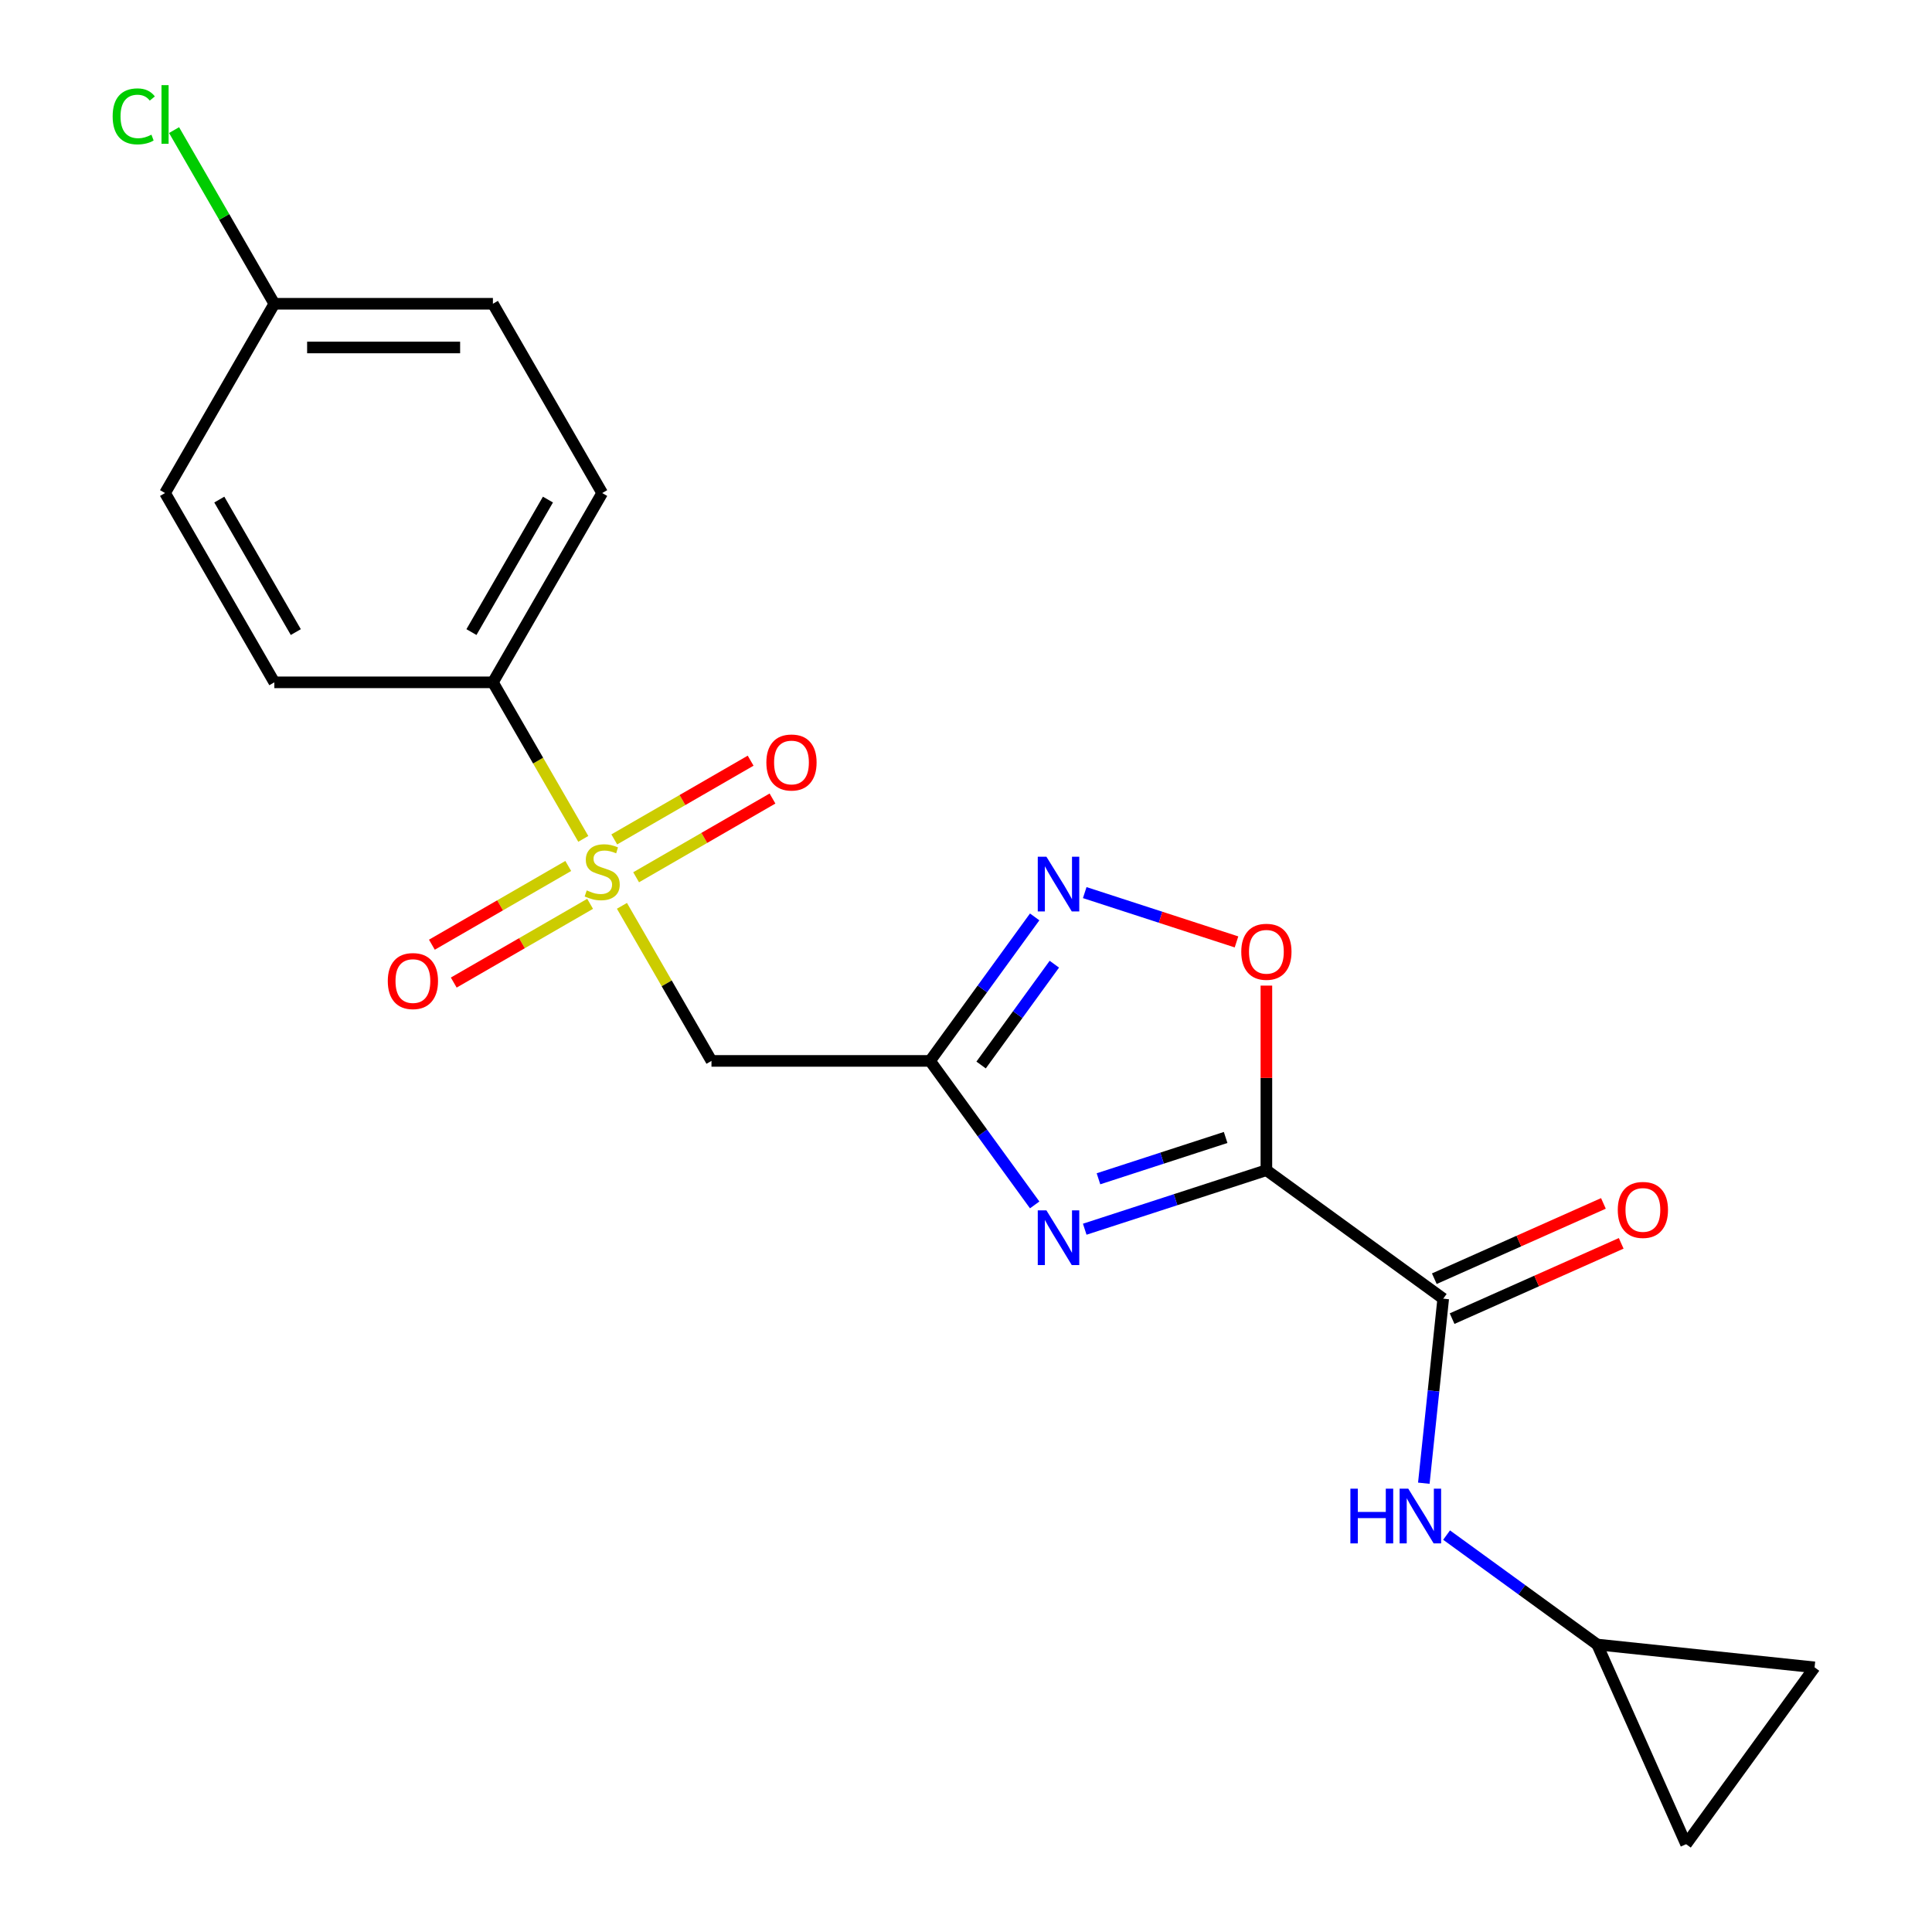 <?xml version='1.0' encoding='iso-8859-1'?>
<svg version='1.1' baseProfile='full'
              xmlns='http://www.w3.org/2000/svg'
                      xmlns:rdkit='http://www.rdkit.org/xml'
                      xmlns:xlink='http://www.w3.org/1999/xlink'
                  xml:space='preserve'
width='1000px' height='1000px' viewBox='0 0 1000 1000'>
<!-- END OF HEADER -->
<rect style='opacity:1.0;fill:#FFFFFF;stroke:none' width='1000' height='1000' x='0' y='0'> </rect>
<path class='bond-1' d='M 655.482,605.69 L 608.469,620.965' style='fill:none;fill-rule:evenodd;stroke:#000000;stroke-width:6px;stroke-linecap:butt;stroke-linejoin:miter;stroke-opacity:1' />
<path class='bond-1' d='M 608.469,620.965 L 561.456,636.241' style='fill:none;fill-rule:evenodd;stroke:#0000FF;stroke-width:6px;stroke-linecap:butt;stroke-linejoin:miter;stroke-opacity:1' />
<path class='bond-1' d='M 634.386,588.753 L 601.477,599.446' style='fill:none;fill-rule:evenodd;stroke:#000000;stroke-width:6px;stroke-linecap:butt;stroke-linejoin:miter;stroke-opacity:1' />
<path class='bond-1' d='M 601.477,599.446 L 568.568,610.139' style='fill:none;fill-rule:evenodd;stroke:#0000FF;stroke-width:6px;stroke-linecap:butt;stroke-linejoin:miter;stroke-opacity:1' />
<path class='bond-3' d='M 655.482,605.69 L 747.007,672.187' style='fill:none;fill-rule:evenodd;stroke:#000000;stroke-width:6px;stroke-linecap:butt;stroke-linejoin:miter;stroke-opacity:1' />
<path class='bond-6' d='M 655.482,605.69 L 655.482,557.918' style='fill:none;fill-rule:evenodd;stroke:#000000;stroke-width:6px;stroke-linecap:butt;stroke-linejoin:miter;stroke-opacity:1' />
<path class='bond-6' d='M 655.482,557.918 L 655.482,510.147' style='fill:none;fill-rule:evenodd;stroke:#FF0000;stroke-width:6px;stroke-linecap:butt;stroke-linejoin:miter;stroke-opacity:1' />
<path class='bond-0' d='M 321.917,468.858 L 345.088,508.991' style='fill:none;fill-rule:evenodd;stroke:#CCCC00;stroke-width:6px;stroke-linecap:butt;stroke-linejoin:miter;stroke-opacity:1' />
<path class='bond-0' d='M 345.088,508.991 L 368.259,549.124' style='fill:none;fill-rule:evenodd;stroke:#000000;stroke-width:6px;stroke-linecap:butt;stroke-linejoin:miter;stroke-opacity:1' />
<path class='bond-8' d='M 301.909,434.201 L 278.518,393.688' style='fill:none;fill-rule:evenodd;stroke:#CCCC00;stroke-width:6px;stroke-linecap:butt;stroke-linejoin:miter;stroke-opacity:1' />
<path class='bond-8' d='M 278.518,393.688 L 255.128,353.175' style='fill:none;fill-rule:evenodd;stroke:#000000;stroke-width:6px;stroke-linecap:butt;stroke-linejoin:miter;stroke-opacity:1' />
<path class='bond-10' d='M 329.258,454.072 L 364.549,433.697' style='fill:none;fill-rule:evenodd;stroke:#CCCC00;stroke-width:6px;stroke-linecap:butt;stroke-linejoin:miter;stroke-opacity:1' />
<path class='bond-10' d='M 364.549,433.697 L 399.84,413.321' style='fill:none;fill-rule:evenodd;stroke:#FF0000;stroke-width:6px;stroke-linecap:butt;stroke-linejoin:miter;stroke-opacity:1' />
<path class='bond-10' d='M 317.945,434.477 L 353.236,414.102' style='fill:none;fill-rule:evenodd;stroke:#CCCC00;stroke-width:6px;stroke-linecap:butt;stroke-linejoin:miter;stroke-opacity:1' />
<path class='bond-10' d='M 353.236,414.102 L 388.527,393.726' style='fill:none;fill-rule:evenodd;stroke:#FF0000;stroke-width:6px;stroke-linecap:butt;stroke-linejoin:miter;stroke-opacity:1' />
<path class='bond-11' d='M 294.129,448.227 L 258.838,468.603' style='fill:none;fill-rule:evenodd;stroke:#CCCC00;stroke-width:6px;stroke-linecap:butt;stroke-linejoin:miter;stroke-opacity:1' />
<path class='bond-11' d='M 258.838,468.603 L 223.547,488.978' style='fill:none;fill-rule:evenodd;stroke:#FF0000;stroke-width:6px;stroke-linecap:butt;stroke-linejoin:miter;stroke-opacity:1' />
<path class='bond-11' d='M 305.442,467.822 L 270.151,488.197' style='fill:none;fill-rule:evenodd;stroke:#CCCC00;stroke-width:6px;stroke-linecap:butt;stroke-linejoin:miter;stroke-opacity:1' />
<path class='bond-11' d='M 270.151,488.197 L 234.86,508.573' style='fill:none;fill-rule:evenodd;stroke:#FF0000;stroke-width:6px;stroke-linecap:butt;stroke-linejoin:miter;stroke-opacity:1' />
<path class='bond-2' d='M 535.545,623.661 L 508.468,586.392' style='fill:none;fill-rule:evenodd;stroke:#0000FF;stroke-width:6px;stroke-linecap:butt;stroke-linejoin:miter;stroke-opacity:1' />
<path class='bond-2' d='M 508.468,586.392 L 481.39,549.124' style='fill:none;fill-rule:evenodd;stroke:#000000;stroke-width:6px;stroke-linecap:butt;stroke-linejoin:miter;stroke-opacity:1' />
<path class='bond-5' d='M 481.39,549.124 L 368.259,549.124' style='fill:none;fill-rule:evenodd;stroke:#000000;stroke-width:6px;stroke-linecap:butt;stroke-linejoin:miter;stroke-opacity:1' />
<path class='bond-21' d='M 481.39,549.124 L 508.468,511.856' style='fill:none;fill-rule:evenodd;stroke:#000000;stroke-width:6px;stroke-linecap:butt;stroke-linejoin:miter;stroke-opacity:1' />
<path class='bond-21' d='M 508.468,511.856 L 535.545,474.587' style='fill:none;fill-rule:evenodd;stroke:#0000FF;stroke-width:6px;stroke-linecap:butt;stroke-linejoin:miter;stroke-opacity:1' />
<path class='bond-21' d='M 507.819,551.243 L 526.773,525.155' style='fill:none;fill-rule:evenodd;stroke:#000000;stroke-width:6px;stroke-linecap:butt;stroke-linejoin:miter;stroke-opacity:1' />
<path class='bond-21' d='M 526.773,525.155 L 545.727,499.067' style='fill:none;fill-rule:evenodd;stroke:#0000FF;stroke-width:6px;stroke-linecap:butt;stroke-linejoin:miter;stroke-opacity:1' />
<path class='bond-7' d='M 747.007,672.187 L 741.987,719.948' style='fill:none;fill-rule:evenodd;stroke:#000000;stroke-width:6px;stroke-linecap:butt;stroke-linejoin:miter;stroke-opacity:1' />
<path class='bond-7' d='M 741.987,719.948 L 736.967,767.71' style='fill:none;fill-rule:evenodd;stroke:#0000FF;stroke-width:6px;stroke-linecap:butt;stroke-linejoin:miter;stroke-opacity:1' />
<path class='bond-14' d='M 751.608,682.522 L 795.369,663.038' style='fill:none;fill-rule:evenodd;stroke:#000000;stroke-width:6px;stroke-linecap:butt;stroke-linejoin:miter;stroke-opacity:1' />
<path class='bond-14' d='M 795.369,663.038 L 839.13,643.554' style='fill:none;fill-rule:evenodd;stroke:#FF0000;stroke-width:6px;stroke-linecap:butt;stroke-linejoin:miter;stroke-opacity:1' />
<path class='bond-14' d='M 742.405,661.851 L 786.166,642.368' style='fill:none;fill-rule:evenodd;stroke:#000000;stroke-width:6px;stroke-linecap:butt;stroke-linejoin:miter;stroke-opacity:1' />
<path class='bond-14' d='M 786.166,642.368 L 829.927,622.884' style='fill:none;fill-rule:evenodd;stroke:#FF0000;stroke-width:6px;stroke-linecap:butt;stroke-linejoin:miter;stroke-opacity:1' />
<path class='bond-4' d='M 561.456,462.008 L 600.733,474.769' style='fill:none;fill-rule:evenodd;stroke:#0000FF;stroke-width:6px;stroke-linecap:butt;stroke-linejoin:miter;stroke-opacity:1' />
<path class='bond-4' d='M 600.733,474.769 L 640.01,487.531' style='fill:none;fill-rule:evenodd;stroke:#FF0000;stroke-width:6px;stroke-linecap:butt;stroke-linejoin:miter;stroke-opacity:1' />
<path class='bond-9' d='M 748.75,794.556 L 787.728,822.875' style='fill:none;fill-rule:evenodd;stroke:#0000FF;stroke-width:6px;stroke-linecap:butt;stroke-linejoin:miter;stroke-opacity:1' />
<path class='bond-9' d='M 787.728,822.875 L 826.706,851.195' style='fill:none;fill-rule:evenodd;stroke:#000000;stroke-width:6px;stroke-linecap:butt;stroke-linejoin:miter;stroke-opacity:1' />
<path class='bond-15' d='M 255.128,353.175 L 311.694,255.2' style='fill:none;fill-rule:evenodd;stroke:#000000;stroke-width:6px;stroke-linecap:butt;stroke-linejoin:miter;stroke-opacity:1' />
<path class='bond-15' d='M 244.018,327.166 L 283.614,258.584' style='fill:none;fill-rule:evenodd;stroke:#000000;stroke-width:6px;stroke-linecap:butt;stroke-linejoin:miter;stroke-opacity:1' />
<path class='bond-16' d='M 255.128,353.175 L 141.997,353.175' style='fill:none;fill-rule:evenodd;stroke:#000000;stroke-width:6px;stroke-linecap:butt;stroke-linejoin:miter;stroke-opacity:1' />
<path class='bond-12' d='M 826.706,851.195 L 939.218,863.02' style='fill:none;fill-rule:evenodd;stroke:#000000;stroke-width:6px;stroke-linecap:butt;stroke-linejoin:miter;stroke-opacity:1' />
<path class='bond-13' d='M 826.706,851.195 L 872.721,954.545' style='fill:none;fill-rule:evenodd;stroke:#000000;stroke-width:6px;stroke-linecap:butt;stroke-linejoin:miter;stroke-opacity:1' />
<path class='bond-22' d='M 939.218,863.02 L 872.721,954.545' style='fill:none;fill-rule:evenodd;stroke:#000000;stroke-width:6px;stroke-linecap:butt;stroke-linejoin:miter;stroke-opacity:1' />
<path class='bond-19' d='M 311.694,255.2 L 255.128,157.226' style='fill:none;fill-rule:evenodd;stroke:#000000;stroke-width:6px;stroke-linecap:butt;stroke-linejoin:miter;stroke-opacity:1' />
<path class='bond-18' d='M 141.997,353.175 L 85.431,255.2' style='fill:none;fill-rule:evenodd;stroke:#000000;stroke-width:6px;stroke-linecap:butt;stroke-linejoin:miter;stroke-opacity:1' />
<path class='bond-18' d='M 153.107,327.166 L 113.511,258.584' style='fill:none;fill-rule:evenodd;stroke:#000000;stroke-width:6px;stroke-linecap:butt;stroke-linejoin:miter;stroke-opacity:1' />
<path class='bond-17' d='M 141.997,157.226 L 85.431,255.2' style='fill:none;fill-rule:evenodd;stroke:#000000;stroke-width:6px;stroke-linecap:butt;stroke-linejoin:miter;stroke-opacity:1' />
<path class='bond-20' d='M 141.997,157.226 L 116.048,112.282' style='fill:none;fill-rule:evenodd;stroke:#000000;stroke-width:6px;stroke-linecap:butt;stroke-linejoin:miter;stroke-opacity:1' />
<path class='bond-20' d='M 116.048,112.282 L 90.099,67.337' style='fill:none;fill-rule:evenodd;stroke:#00CC00;stroke-width:6px;stroke-linecap:butt;stroke-linejoin:miter;stroke-opacity:1' />
<path class='bond-23' d='M 141.997,157.226 L 255.128,157.226' style='fill:none;fill-rule:evenodd;stroke:#000000;stroke-width:6px;stroke-linecap:butt;stroke-linejoin:miter;stroke-opacity:1' />
<path class='bond-23' d='M 158.966,179.852 L 238.158,179.852' style='fill:none;fill-rule:evenodd;stroke:#000000;stroke-width:6px;stroke-linecap:butt;stroke-linejoin:miter;stroke-opacity:1' />
<path  class='atom-1' d='M 303.694 460.87
Q 304.014 460.99, 305.334 461.55
Q 306.654 462.11, 308.094 462.47
Q 309.574 462.79, 311.014 462.79
Q 313.694 462.79, 315.254 461.51
Q 316.814 460.19, 316.814 457.91
Q 316.814 456.35, 316.014 455.39
Q 315.254 454.43, 314.054 453.91
Q 312.854 453.39, 310.854 452.79
Q 308.334 452.03, 306.814 451.31
Q 305.334 450.59, 304.254 449.07
Q 303.214 447.55, 303.214 444.99
Q 303.214 441.43, 305.614 439.23
Q 308.054 437.03, 312.854 437.03
Q 316.134 437.03, 319.854 438.59
L 318.934 441.67
Q 315.534 440.27, 312.974 440.27
Q 310.214 440.27, 308.694 441.43
Q 307.174 442.55, 307.214 444.51
Q 307.214 446.03, 307.974 446.95
Q 308.774 447.87, 309.894 448.39
Q 311.054 448.91, 312.974 449.51
Q 315.534 450.31, 317.054 451.11
Q 318.574 451.91, 319.654 453.55
Q 320.774 455.15, 320.774 457.91
Q 320.774 461.83, 318.134 463.95
Q 315.534 466.03, 311.174 466.03
Q 308.654 466.03, 306.734 465.47
Q 304.854 464.95, 302.614 464.03
L 303.694 460.87
' fill='#CCCC00'/>
<path  class='atom-2' d='M 541.627 626.489
L 550.907 641.489
Q 551.827 642.969, 553.307 645.649
Q 554.787 648.329, 554.867 648.489
L 554.867 626.489
L 558.627 626.489
L 558.627 654.809
L 554.747 654.809
L 544.787 638.409
Q 543.627 636.489, 542.387 634.289
Q 541.187 632.089, 540.827 631.409
L 540.827 654.809
L 537.147 654.809
L 537.147 626.489
L 541.627 626.489
' fill='#0000FF'/>
<path  class='atom-5' d='M 541.627 443.439
L 550.907 458.439
Q 551.827 459.919, 553.307 462.599
Q 554.787 465.279, 554.867 465.439
L 554.867 443.439
L 558.627 443.439
L 558.627 471.759
L 554.747 471.759
L 544.787 455.359
Q 543.627 453.439, 542.387 451.239
Q 541.187 449.039, 540.827 448.359
L 540.827 471.759
L 537.147 471.759
L 537.147 443.439
L 541.627 443.439
' fill='#0000FF'/>
<path  class='atom-7' d='M 642.482 492.638
Q 642.482 485.838, 645.842 482.038
Q 649.202 478.238, 655.482 478.238
Q 661.762 478.238, 665.122 482.038
Q 668.482 485.838, 668.482 492.638
Q 668.482 499.518, 665.082 503.438
Q 661.682 507.318, 655.482 507.318
Q 649.242 507.318, 645.842 503.438
Q 642.482 499.558, 642.482 492.638
M 655.482 504.118
Q 659.802 504.118, 662.122 501.238
Q 664.482 498.318, 664.482 492.638
Q 664.482 487.078, 662.122 484.278
Q 659.802 481.438, 655.482 481.438
Q 651.162 481.438, 648.802 484.238
Q 646.482 487.038, 646.482 492.638
Q 646.482 498.358, 648.802 501.238
Q 651.162 504.118, 655.482 504.118
' fill='#FF0000'/>
<path  class='atom-8' d='M 698.961 770.538
L 702.801 770.538
L 702.801 782.578
L 717.281 782.578
L 717.281 770.538
L 721.121 770.538
L 721.121 798.858
L 717.281 798.858
L 717.281 785.778
L 702.801 785.778
L 702.801 798.858
L 698.961 798.858
L 698.961 770.538
' fill='#0000FF'/>
<path  class='atom-8' d='M 728.921 770.538
L 738.201 785.538
Q 739.121 787.018, 740.601 789.698
Q 742.081 792.378, 742.161 792.538
L 742.161 770.538
L 745.921 770.538
L 745.921 798.858
L 742.041 798.858
L 732.081 782.458
Q 730.921 780.538, 729.681 778.338
Q 728.481 776.138, 728.121 775.458
L 728.121 798.858
L 724.441 798.858
L 724.441 770.538
L 728.921 770.538
' fill='#0000FF'/>
<path  class='atom-11' d='M 396.668 394.664
Q 396.668 387.864, 400.028 384.064
Q 403.388 380.264, 409.668 380.264
Q 415.948 380.264, 419.308 384.064
Q 422.668 387.864, 422.668 394.664
Q 422.668 401.544, 419.268 405.464
Q 415.868 409.344, 409.668 409.344
Q 403.428 409.344, 400.028 405.464
Q 396.668 401.584, 396.668 394.664
M 409.668 406.144
Q 413.988 406.144, 416.308 403.264
Q 418.668 400.344, 418.668 394.664
Q 418.668 389.104, 416.308 386.304
Q 413.988 383.464, 409.668 383.464
Q 405.348 383.464, 402.988 386.264
Q 400.668 389.064, 400.668 394.664
Q 400.668 400.384, 402.988 403.264
Q 405.348 406.144, 409.668 406.144
' fill='#FF0000'/>
<path  class='atom-12' d='M 200.719 507.795
Q 200.719 500.995, 204.079 497.195
Q 207.439 493.395, 213.719 493.395
Q 219.999 493.395, 223.359 497.195
Q 226.719 500.995, 226.719 507.795
Q 226.719 514.675, 223.319 518.595
Q 219.919 522.475, 213.719 522.475
Q 207.479 522.475, 204.079 518.595
Q 200.719 514.715, 200.719 507.795
M 213.719 519.275
Q 218.039 519.275, 220.359 516.395
Q 222.719 513.475, 222.719 507.795
Q 222.719 502.235, 220.359 499.435
Q 218.039 496.595, 213.719 496.595
Q 209.399 496.595, 207.039 499.395
Q 204.719 502.195, 204.719 507.795
Q 204.719 513.515, 207.039 516.395
Q 209.399 519.275, 213.719 519.275
' fill='#FF0000'/>
<path  class='atom-15' d='M 837.357 626.252
Q 837.357 619.452, 840.717 615.652
Q 844.077 611.852, 850.357 611.852
Q 856.637 611.852, 859.997 615.652
Q 863.357 619.452, 863.357 626.252
Q 863.357 633.132, 859.957 637.052
Q 856.557 640.932, 850.357 640.932
Q 844.117 640.932, 840.717 637.052
Q 837.357 633.172, 837.357 626.252
M 850.357 637.732
Q 854.677 637.732, 856.997 634.852
Q 859.357 631.932, 859.357 626.252
Q 859.357 620.692, 856.997 617.892
Q 854.677 615.052, 850.357 615.052
Q 846.037 615.052, 843.677 617.852
Q 841.357 620.652, 841.357 626.252
Q 841.357 631.972, 843.677 634.852
Q 846.037 637.732, 850.357 637.732
' fill='#FF0000'/>
<path  class='atom-21' d='M 58.311 60.231
Q 58.311 53.191, 61.591 49.511
Q 64.911 45.791, 71.191 45.791
Q 77.031 45.791, 80.151 49.911
L 77.511 52.071
Q 75.231 49.071, 71.191 49.071
Q 66.911 49.071, 64.631 51.951
Q 62.391 54.791, 62.391 60.231
Q 62.391 65.831, 64.711 68.711
Q 67.071 71.591, 71.631 71.591
Q 74.751 71.591, 78.391 69.711
L 79.511 72.711
Q 78.031 73.671, 75.791 74.231
Q 73.551 74.791, 71.071 74.791
Q 64.911 74.791, 61.591 71.031
Q 58.311 67.271, 58.311 60.231
' fill='#00CC00'/>
<path  class='atom-21' d='M 83.591 44.071
L 87.271 44.071
L 87.271 74.431
L 83.591 74.431
L 83.591 44.071
' fill='#00CC00'/>
</svg>
